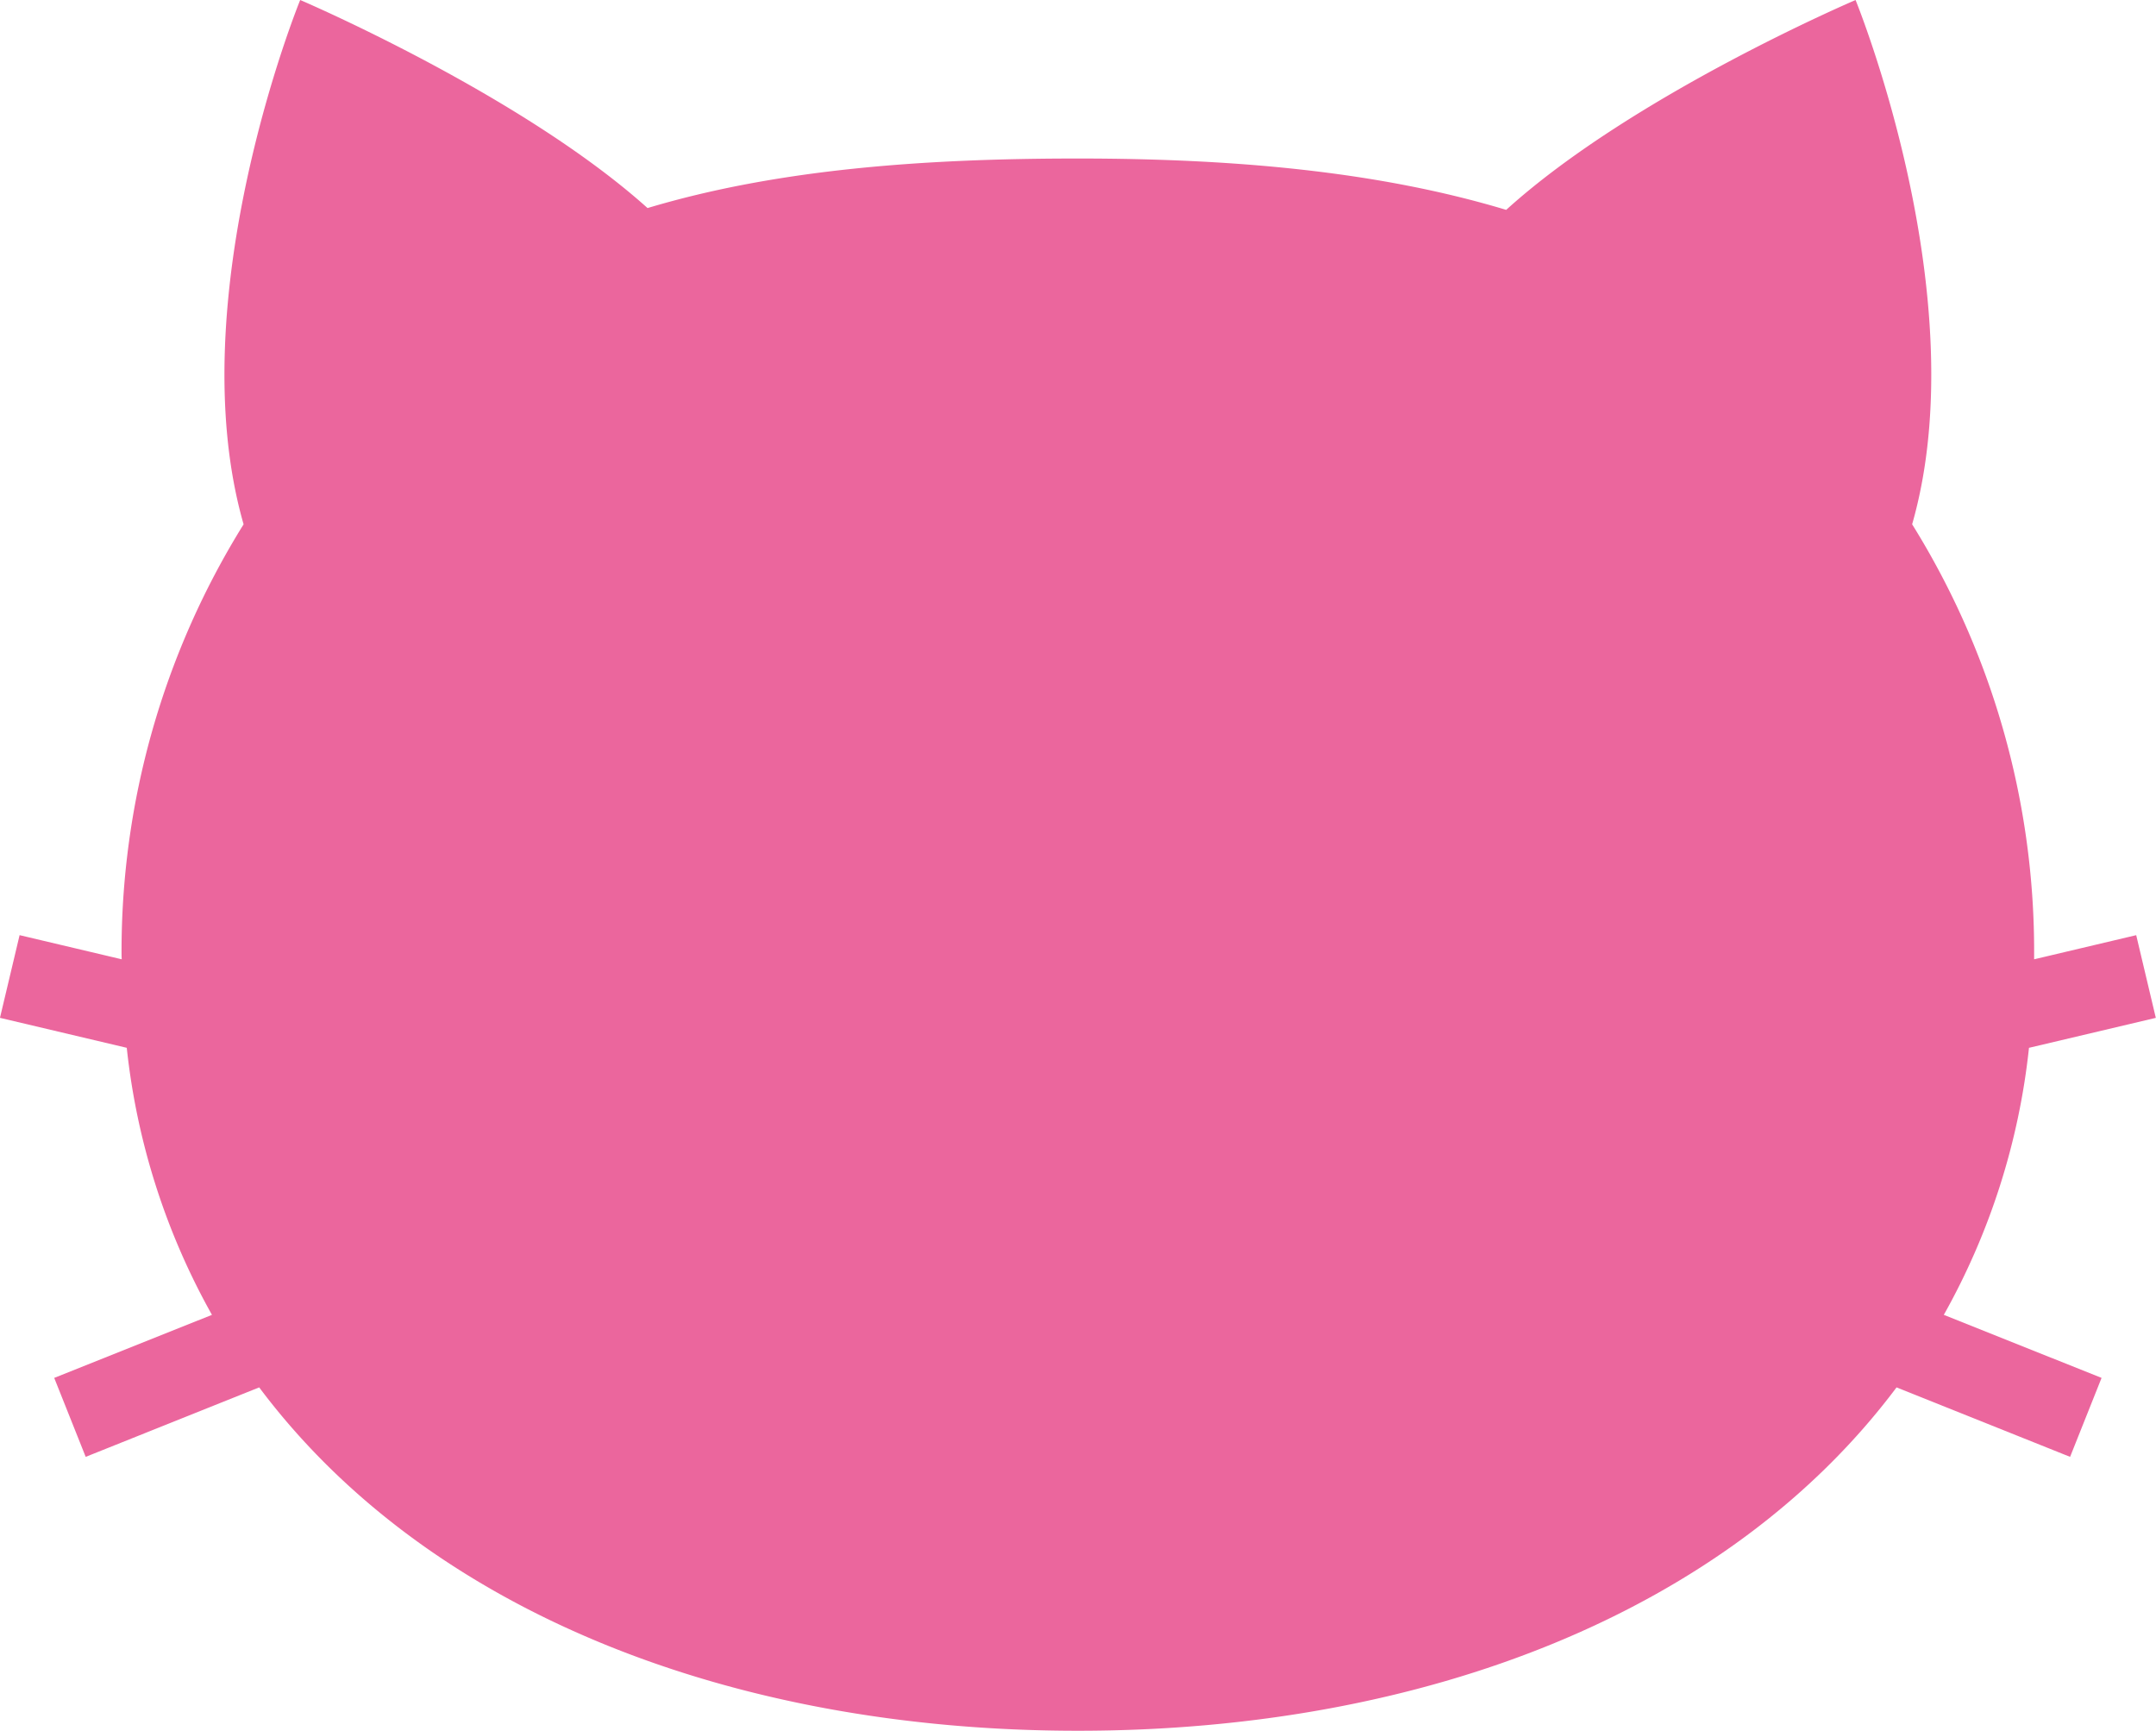 <svg xmlns="http://www.w3.org/2000/svg" width="119.938" height="96.281" viewBox="0 0 119.938 96.281">
  <defs>
    <style>
      .cls-1 {
        fill: #eb669d;
        fill-rule: evenodd;
      }
    </style>
  </defs>
  <path id="ico_close_bg.svg" class="cls-1" d="M697.872,536.785l7.056-1.667-1.091-4.6-5.679,1.343c0-.077,0-0.152,0-0.228a44.9,44.9,0,0,0-6.786-23.969c3.617-12.631-3.147-29.163-3.147-29.163s-12.389,5.282-19.436,11.673c-7.171-2.161-15.26-2.857-23.826-2.857-8.614,0-16.746.6-23.94,2.756C613.961,483.733,601.7,478.5,601.7,478.5s-6.769,16.537-3.149,29.166a44.939,44.939,0,0,0-6.789,23.966c0,0.076.008,0.151,0.008,0.228l-5.68-1.343-1.092,4.6,7.054,1.667a38.768,38.768,0,0,0,4.739,14.854l-8.775,3.507,1.751,4.392,9.652-3.864c9.321,12.446,26.227,19.1,45.545,19.1s36.22-6.651,45.541-19.1l9.654,3.864,1.751-4.392-8.776-3.507A38.715,38.715,0,0,0,697.872,536.785Z" transform="translate(-585 -478.5)"/>
</svg>
